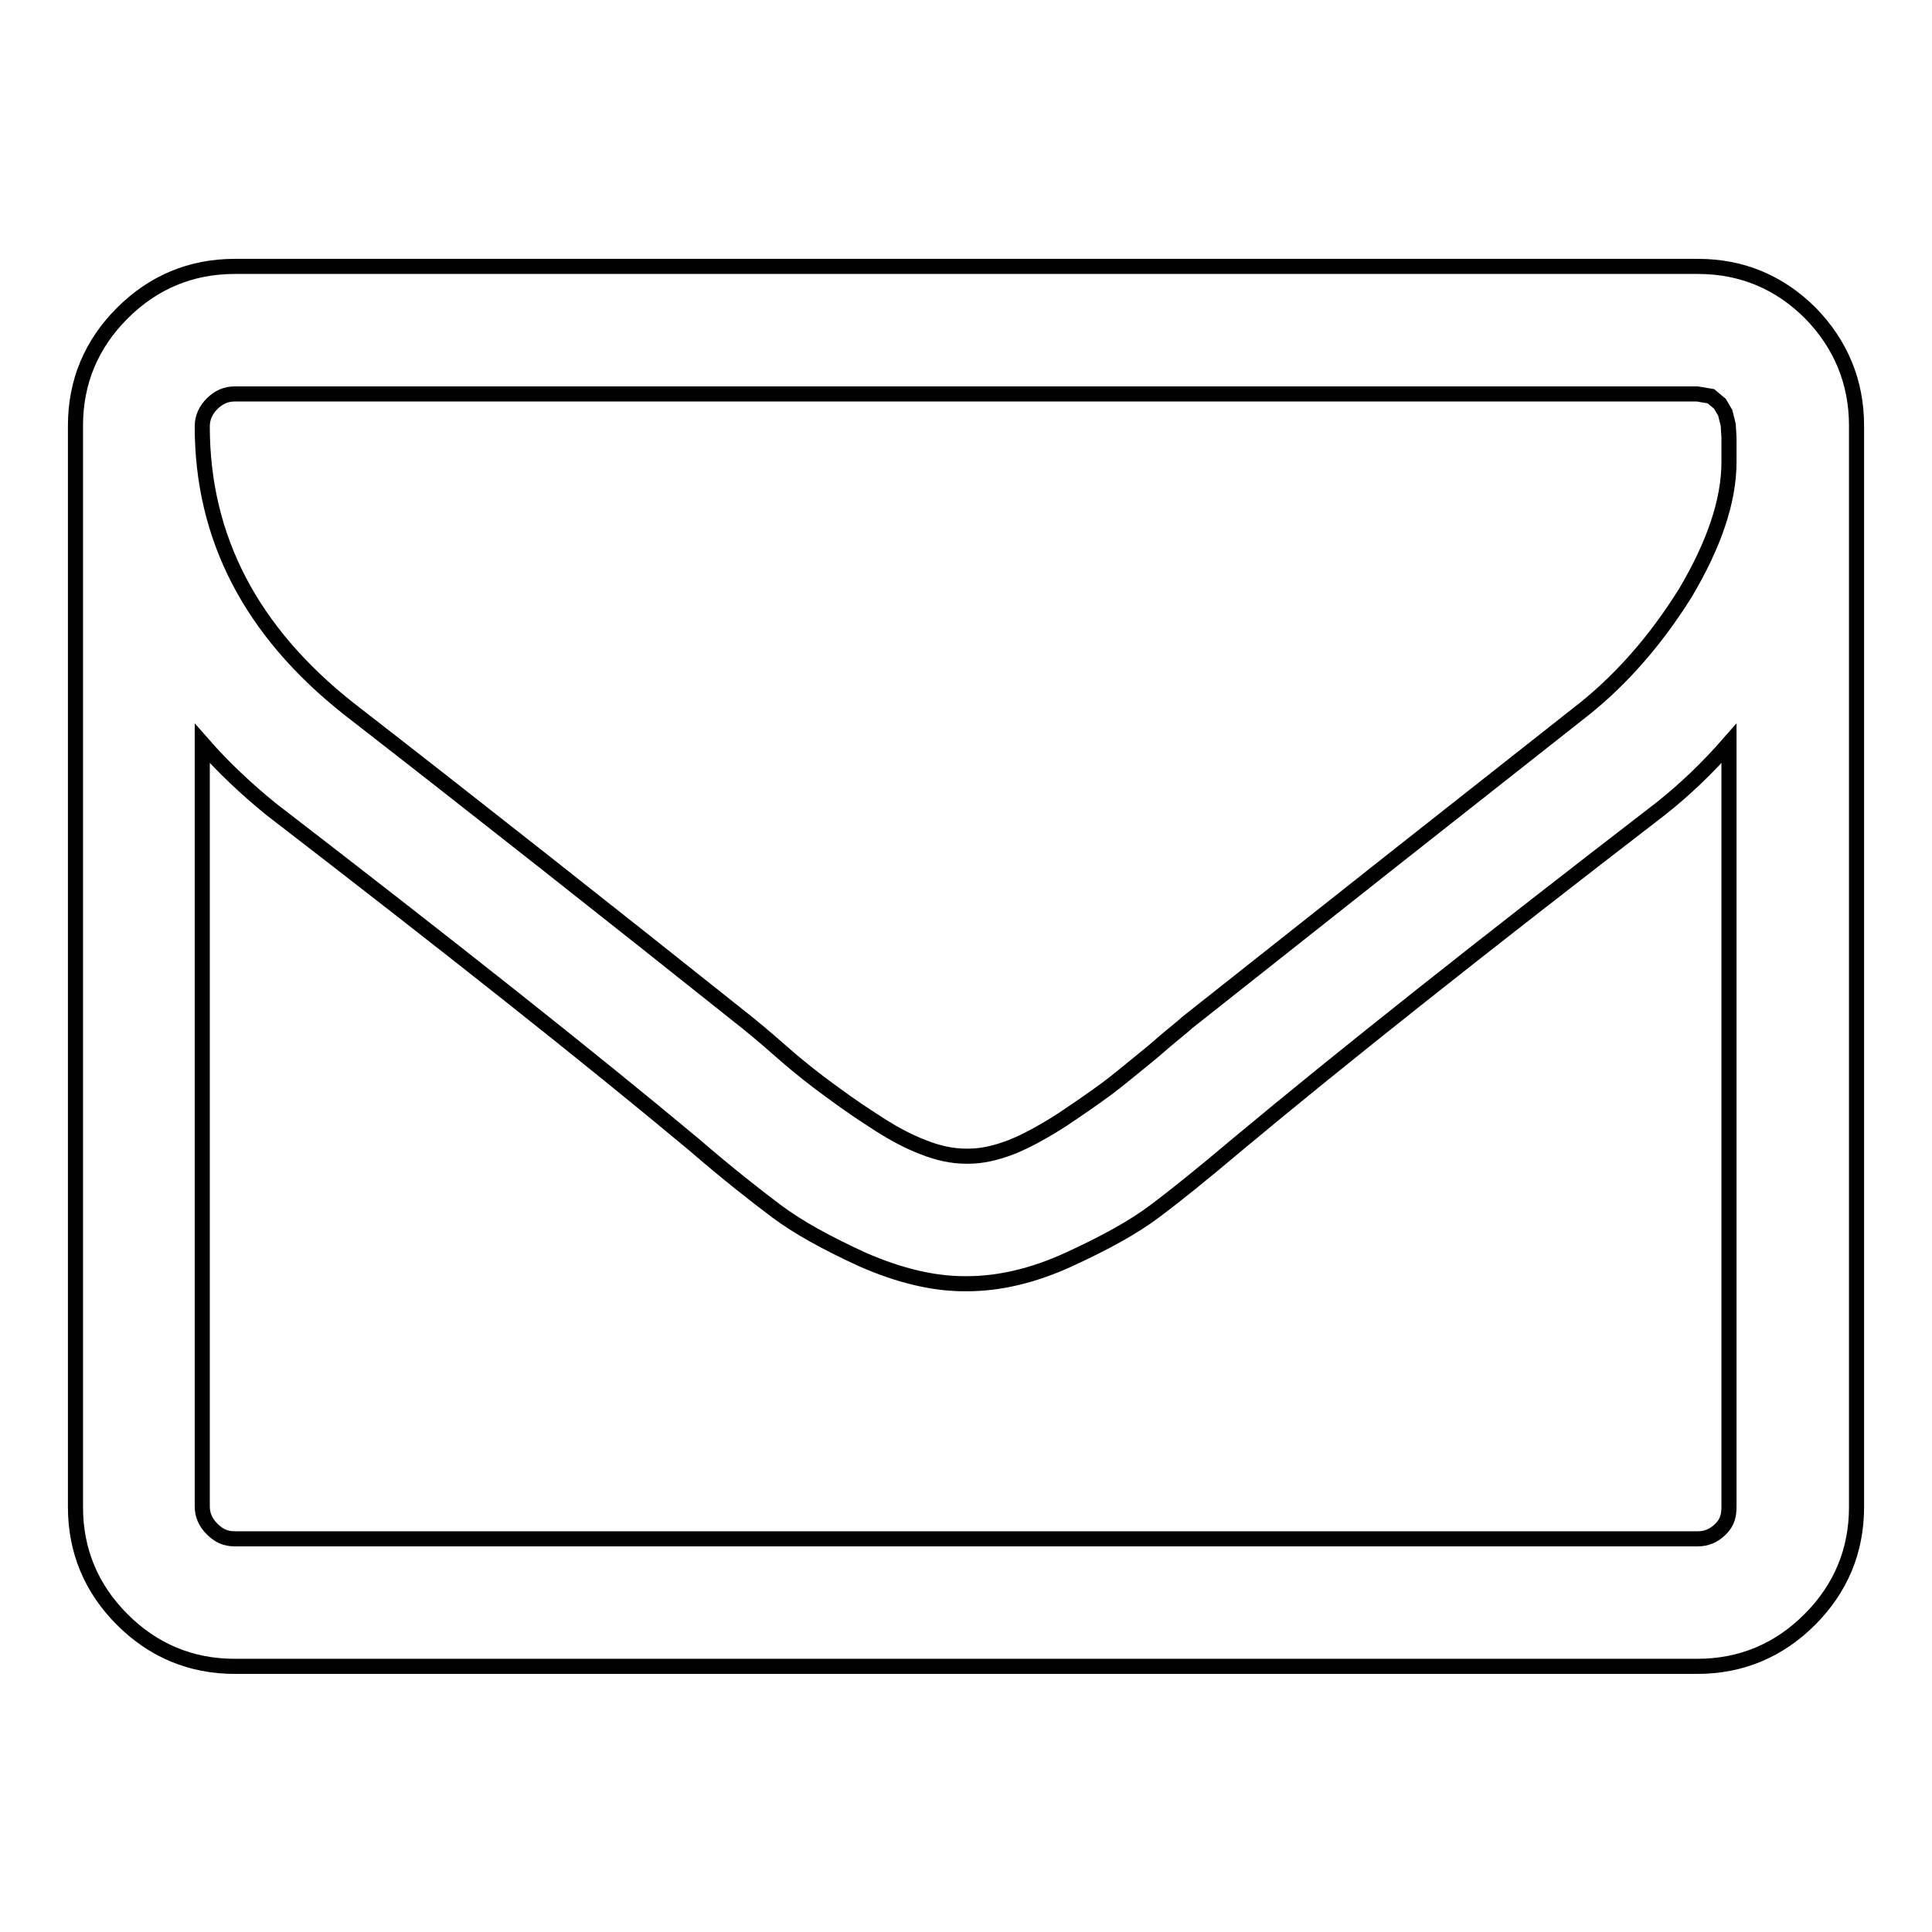 <?xml version="1.0" encoding="utf-8"?>
<!-- Svg Vector Icons : http://www.onlinewebfonts.com/icon -->
<!DOCTYPE svg PUBLIC "-//W3C//DTD SVG 1.1//EN" "http://www.w3.org/Graphics/SVG/1.1/DTD/svg11.dtd">
<svg version="1.1" xmlns="http://www.w3.org/2000/svg" xmlns:xlink="http://www.w3.org/1999/xlink" x="0px" y="0px" viewBox="0 0 256 256" enable-background="new 0 0 256 256" xml:space="preserve">
<g> <path stroke-width="2" fill-opacity="0" stroke="#000000"  d="M229.1,199.6V98.5c-2.8,3.2-5.8,6.1-9.1,8.7c-23.5,18.1-42.2,32.9-56.1,44.5c-4.5,3.8-8.1,6.7-10.9,8.8 c-2.8,2.1-6.6,4.2-11.4,6.4c-4.8,2.2-9.3,3.2-13.5,3.2h-0.3c-4.2,0-8.7-1.1-13.5-3.2c-4.8-2.2-8.6-4.3-11.4-6.4 c-2.8-2.1-6.5-5-10.9-8.8c-13.9-11.6-32.6-26.4-56.1-44.5c-3.2-2.6-6.3-5.5-9.1-8.7v101.1c0,1.1,0.4,2.1,1.3,3s1.8,1.3,3,1.3h193.9 c1.1,0,2.1-0.4,3-1.3S229.1,200.8,229.1,199.6L229.1,199.6z M229.1,61.2V58l-0.1-1.7l-0.4-1.6l-0.7-1.2l-1.2-1l-1.8-0.3H31.1 c-1.1,0-2.1,0.4-3,1.3c-0.8,0.8-1.3,1.8-1.3,3c0,14.8,6.5,27.2,19.4,37.4C63.2,107.1,80.8,121,99,135.5c0.5,0.4,2.1,1.7,4.6,3.9 s4.6,3.8,6.1,4.9c1.5,1.1,3.4,2.5,5.9,4.1c2.4,1.6,4.6,2.8,6.7,3.6c2,0.8,3.9,1.2,5.7,1.2h0.3c1.8,0,3.6-0.4,5.7-1.2 c2-0.8,4.2-2,6.7-3.6c2.4-1.6,4.4-3,5.9-4.1c1.5-1.1,3.5-2.8,6.1-4.9c2.5-2.2,4.1-3.4,4.6-3.9c18.3-14.5,35.9-28.4,52.8-41.7 c4.7-3.8,9.2-8.8,13.2-15.2C227.1,72.2,229.1,66.4,229.1,61.2z M246,56.4v143.3c0,5.8-2.1,10.8-6.2,14.9c-4.1,4.1-9.1,6.2-14.9,6.2 H31.1c-5.8,0-10.8-2.1-14.9-6.2c-4.1-4.1-6.2-9.1-6.2-14.9V56.4c0-5.8,2.1-10.8,6.2-14.9s9.1-6.2,14.9-6.2h193.9 c5.8,0,10.8,2.1,14.9,6.2C243.9,45.6,246,50.6,246,56.4L246,56.4z"/></g>
</svg>